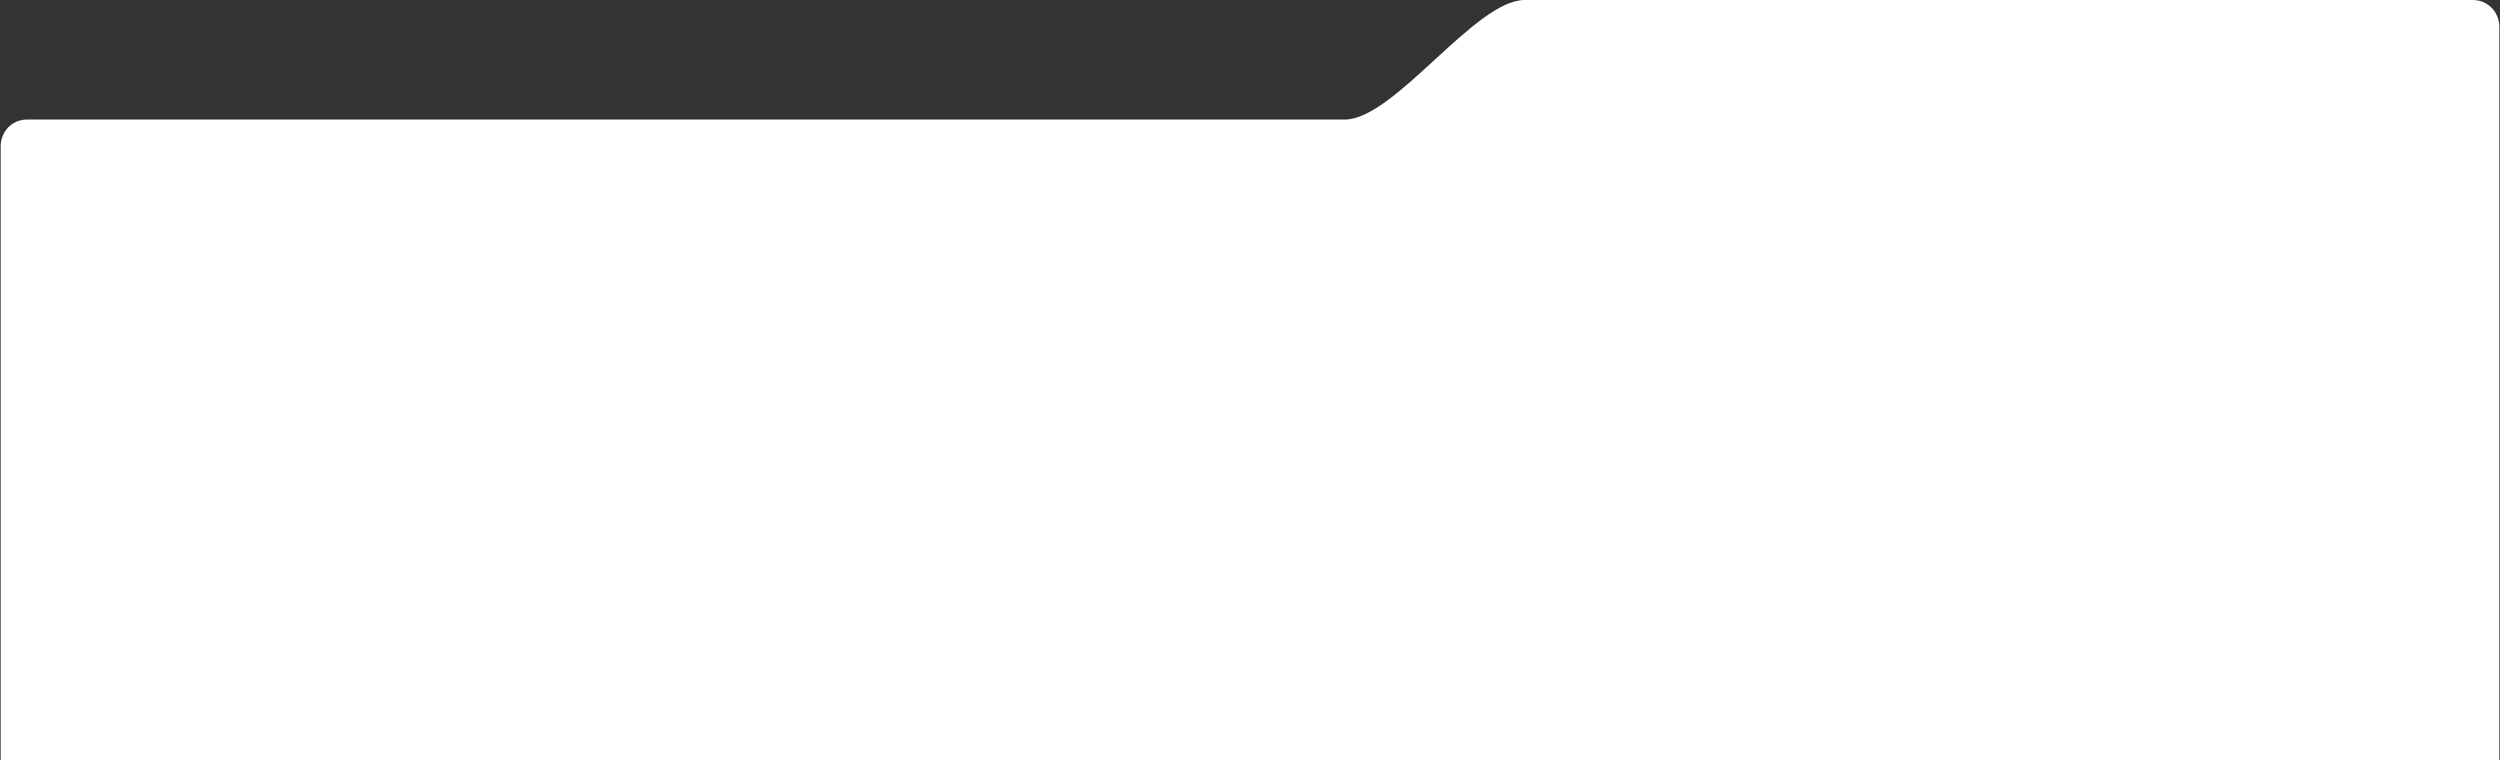 <?xml version="1.0" encoding="UTF-8"?> <svg xmlns="http://www.w3.org/2000/svg" width="1861" height="566" viewBox="0 0 1861 566" fill="none"><rect x="0" y="0" width="1861" height="566" fill="#333333" stroke="none"/><path d="M1860.5 19.996V1316C1860.5 1327.04 1851.55 1336 1840.5 1336H20.5C9.454 1336 0.5 1327.04 0.5 1316V108.996C0.5 97.95 8.948 88.996 19.994 88.996H1001C1038 88.996 1098 -0.004 1135 -0.004H1840.8C1851.85 -0.004 1860.5 8.95 1860.5 19.996Z" fill="white"></path></svg> 